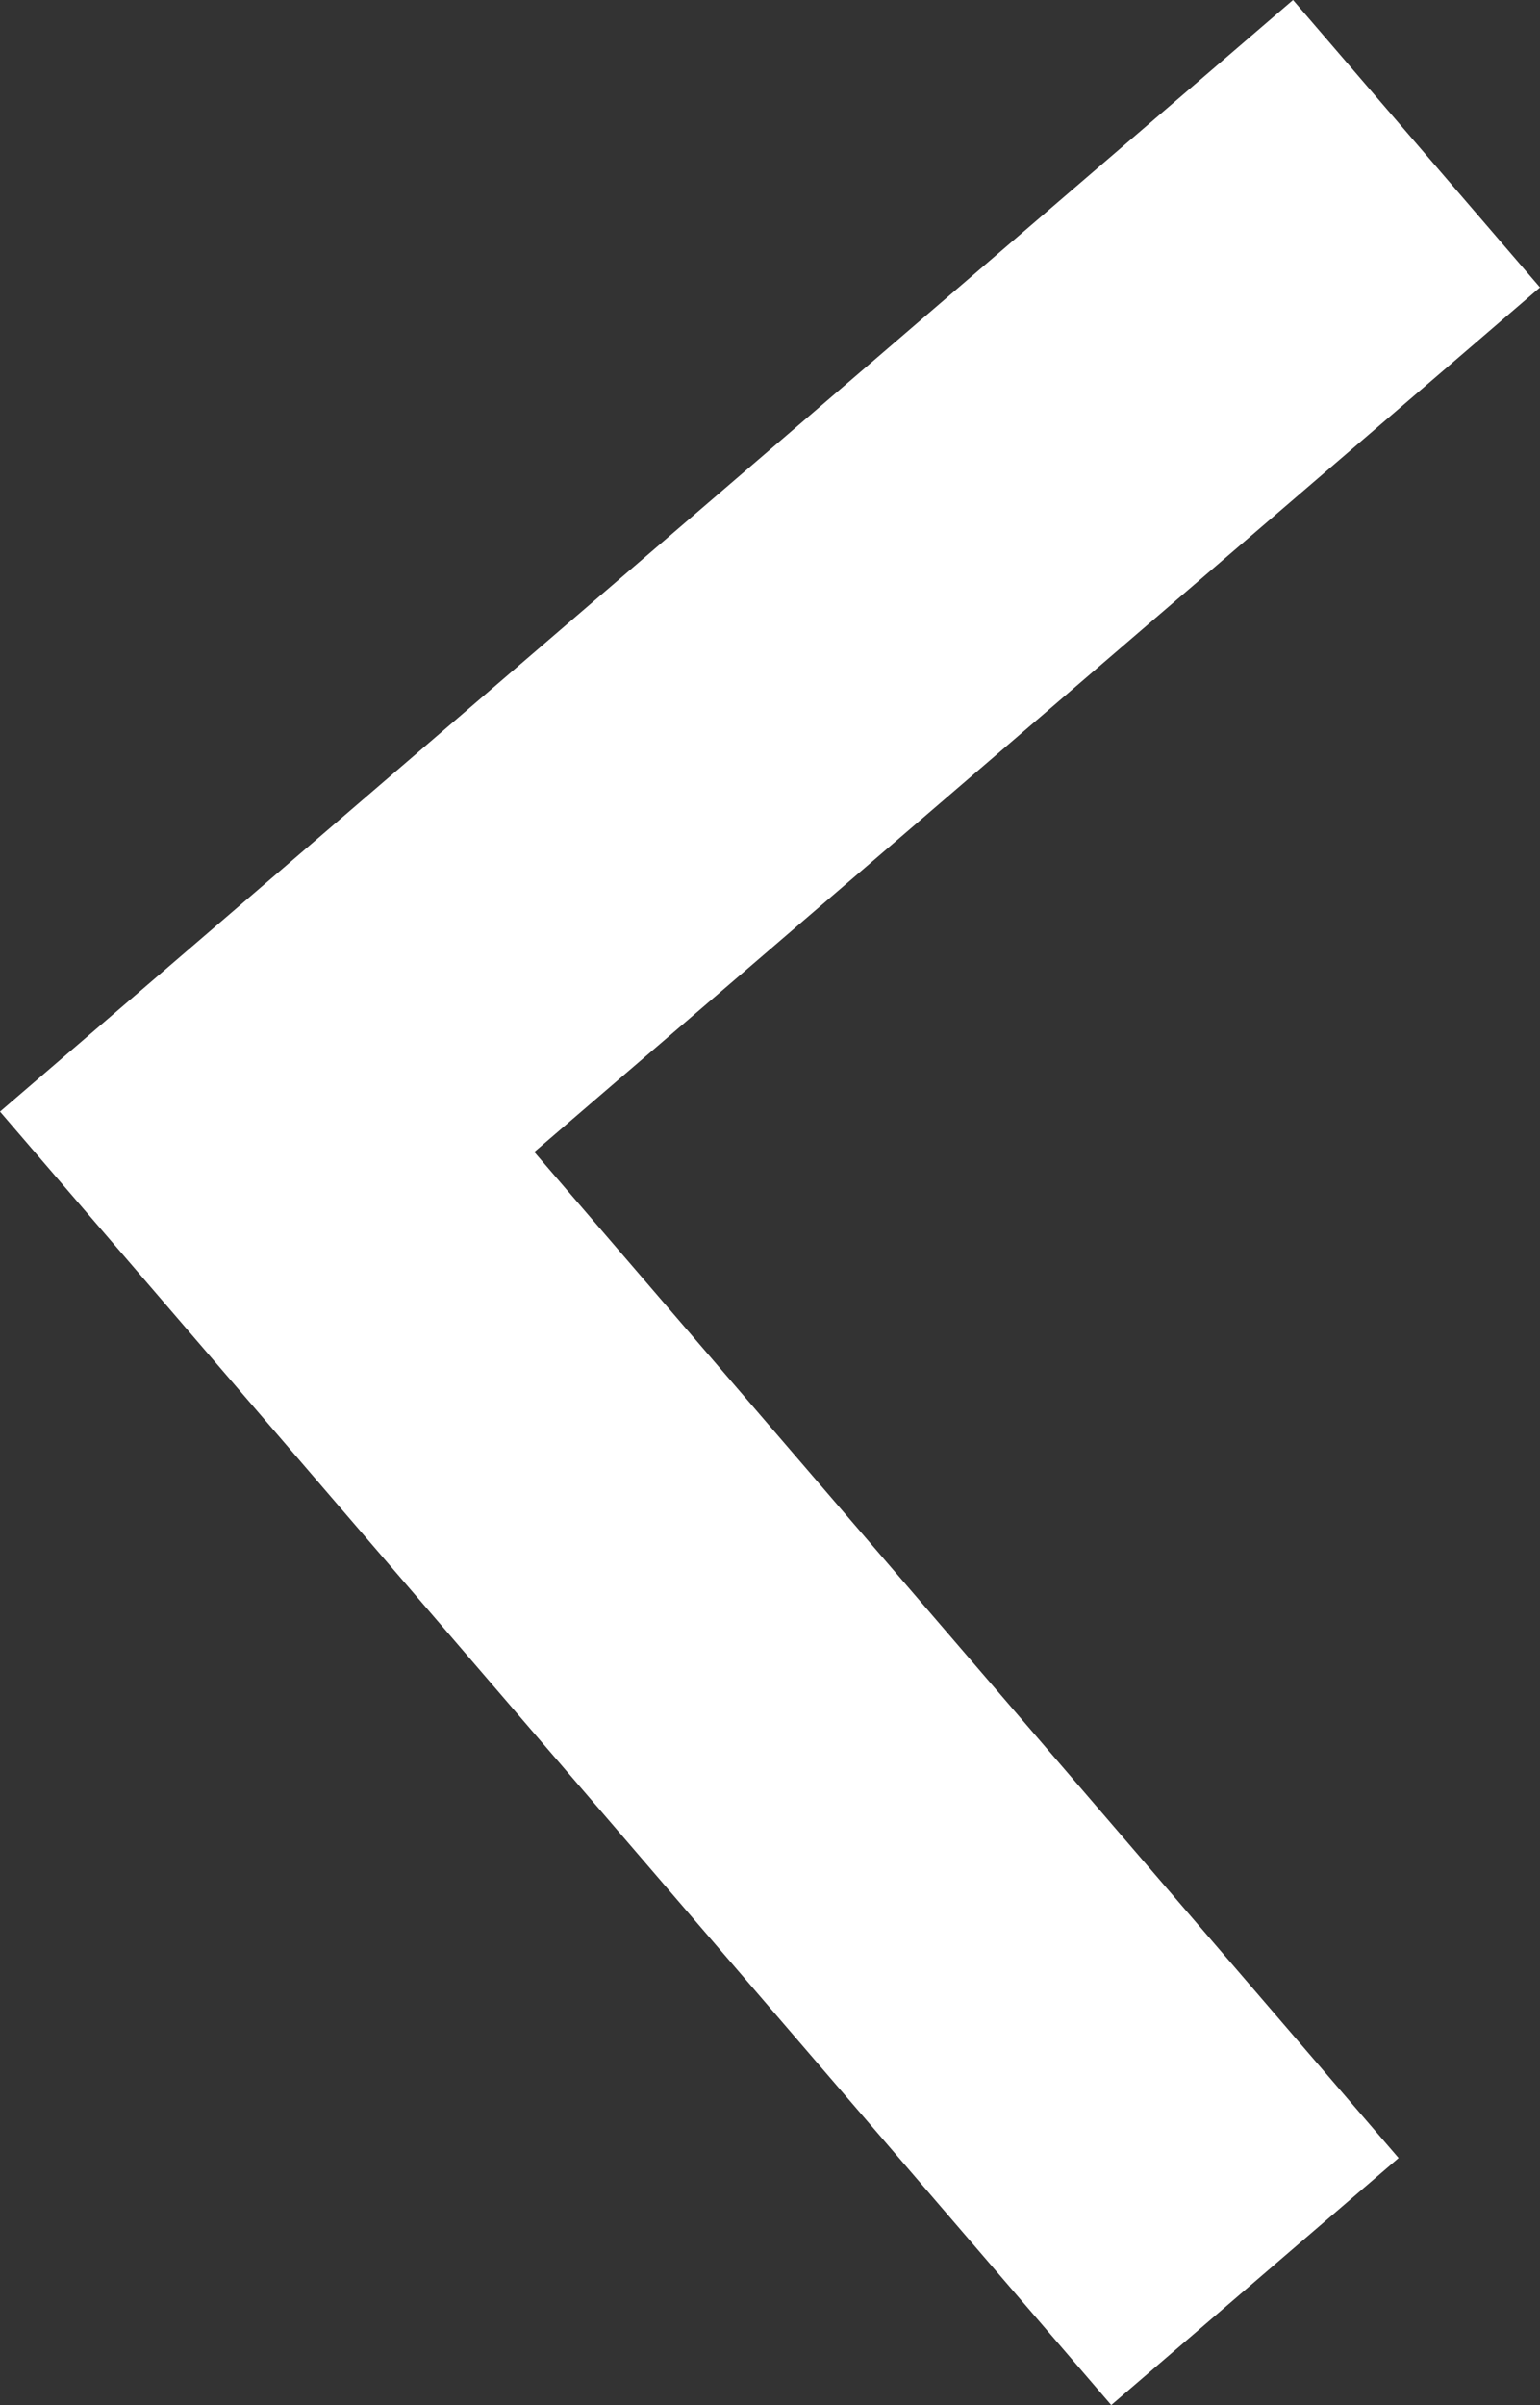 <svg id="レイヤー_1" data-name="レイヤー 1" xmlns="http://www.w3.org/2000/svg" width="20.323" height="31.729" viewBox="0 0 20.323 31.729"><rect x="0" y="0" width="20.323" height="31.729" fill="#333333" stroke="none"/><defs><style>.cls-1{fill:#fff;}</style></defs><polygon class="cls-1" points="14.665 31.729 0 14.665 17.064 0 20.323 3.792 7.051 15.198 18.457 28.47 14.665 31.729"/></svg>